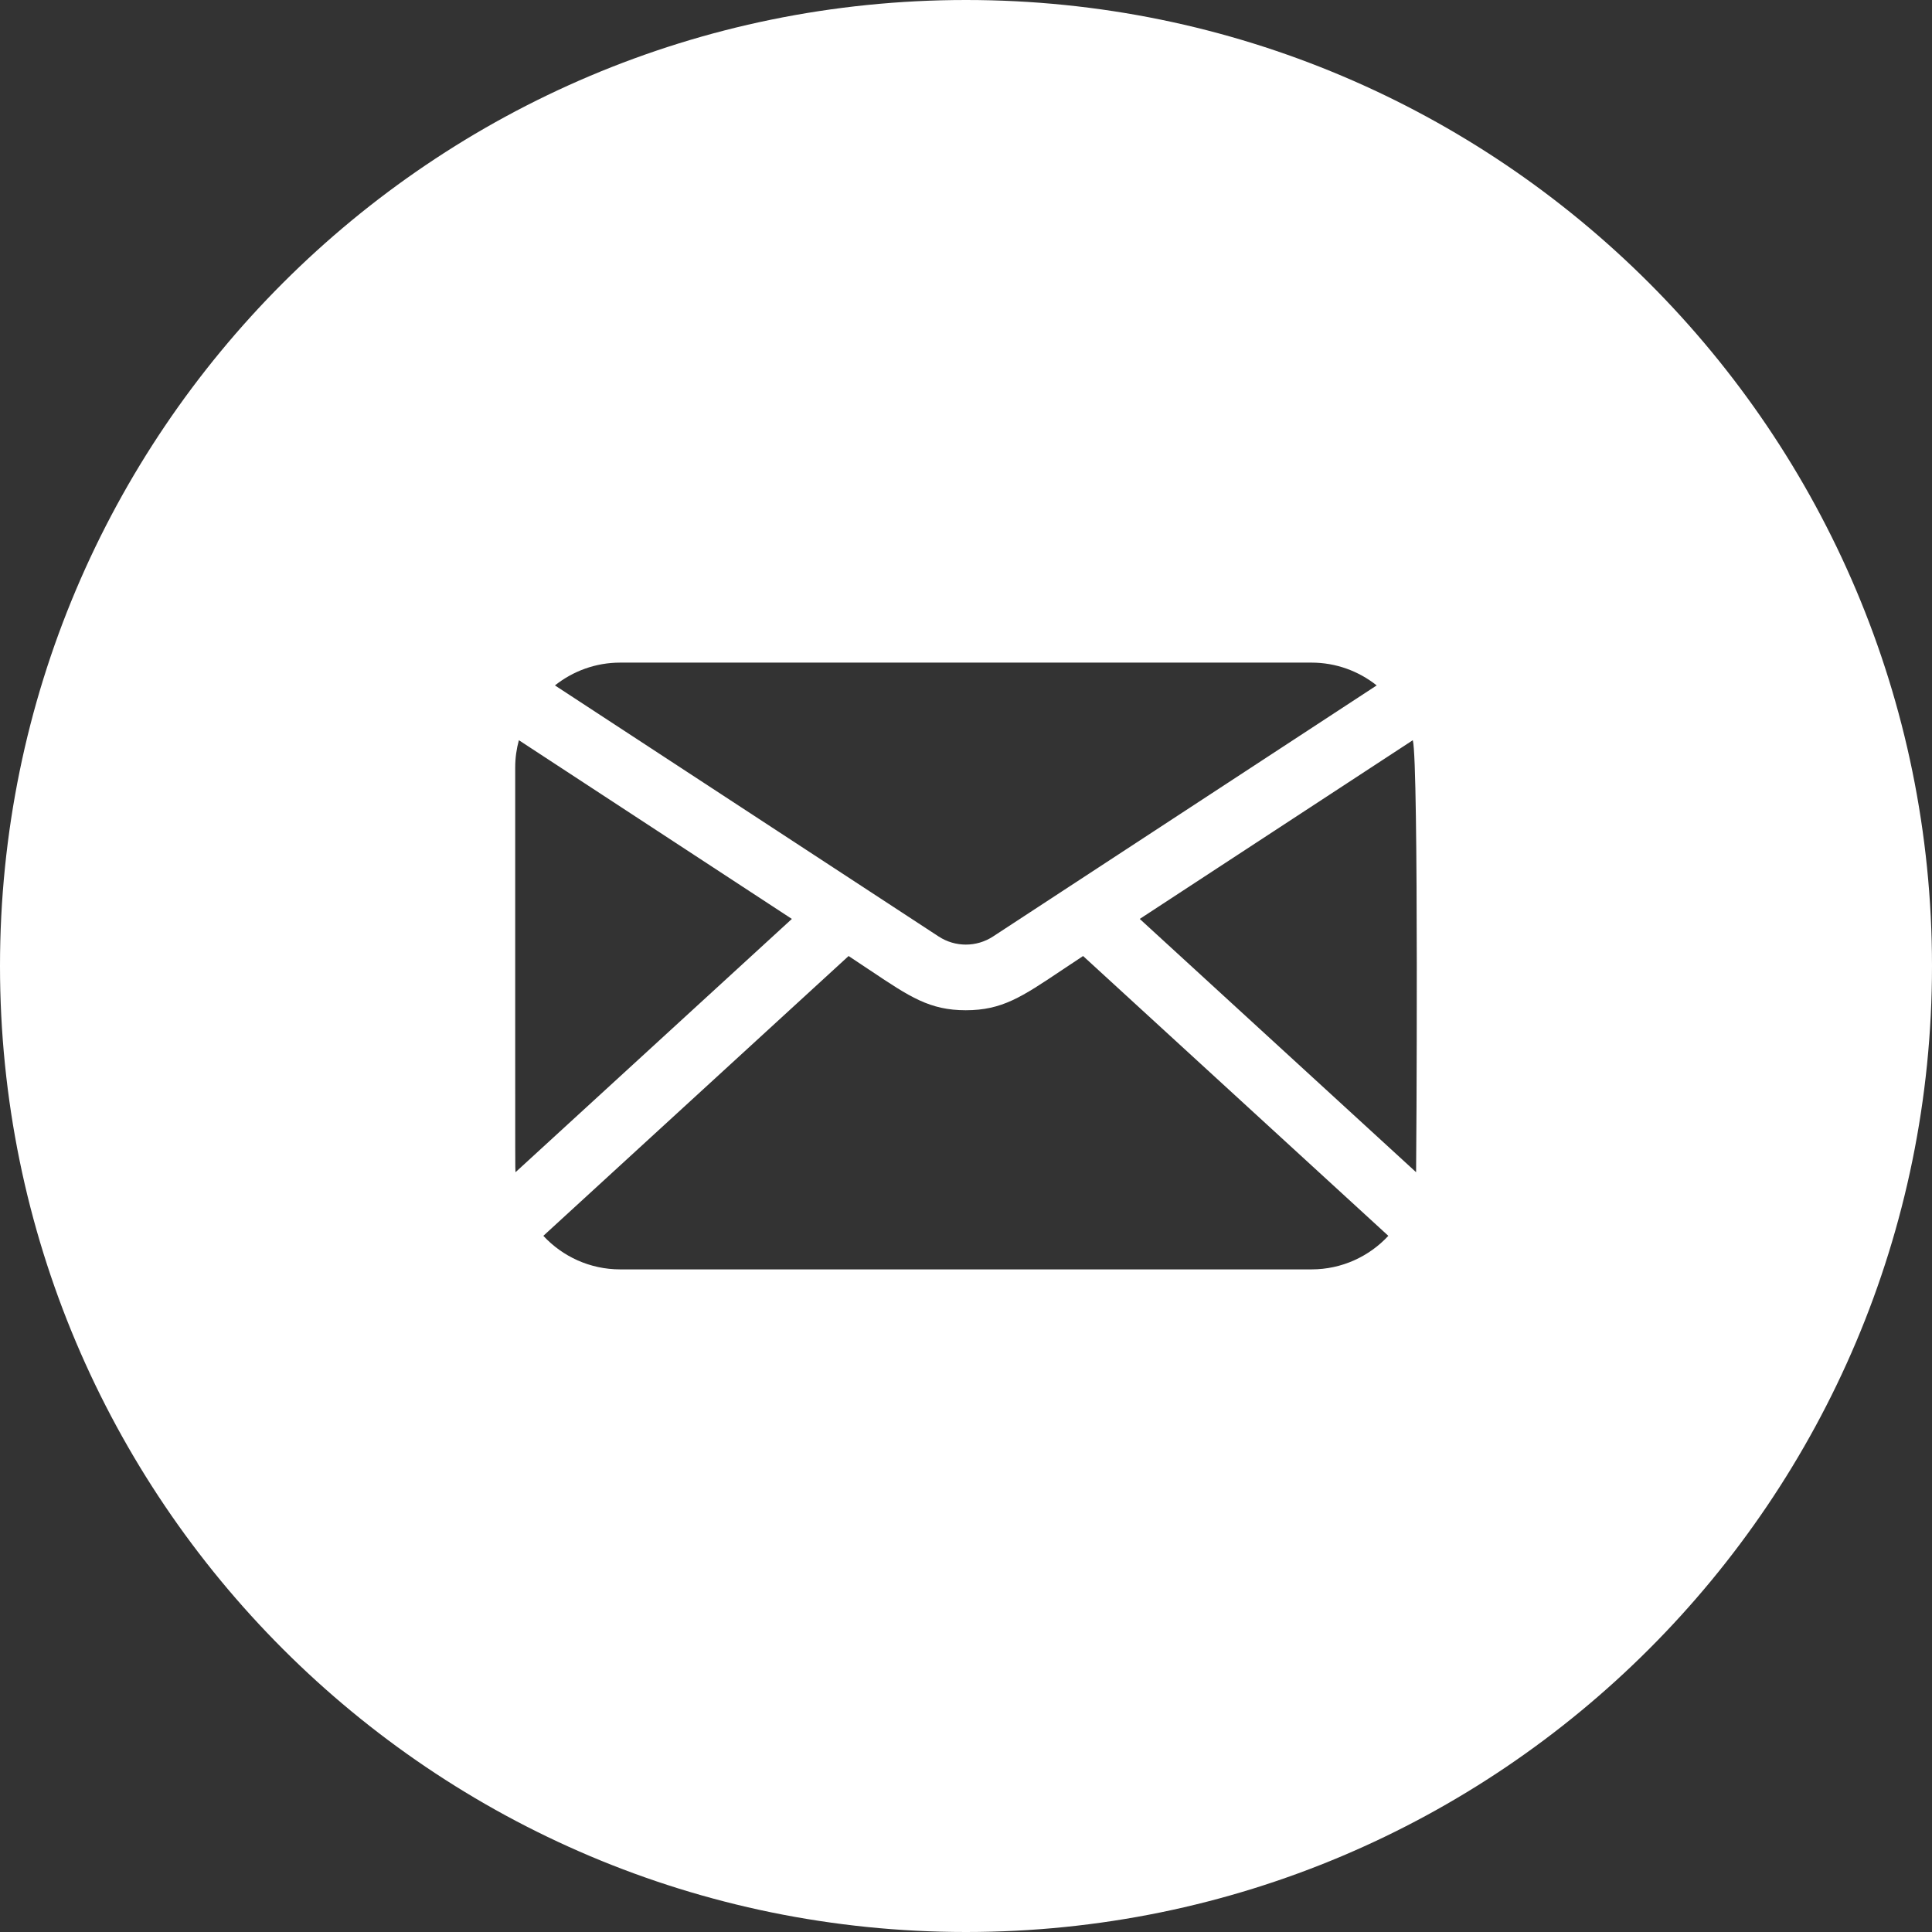 <?xml version="1.0" encoding="UTF-8"?>
<svg xmlns="http://www.w3.org/2000/svg" width="30" height="30" viewBox="0 0 30 30" fill="none">
  <rect x="0" y="0" width="30" height="30" fill="#333333" stroke="none"/>
  <path fill-rule="evenodd" clip-rule="evenodd" d="M30 15C30 23.284 23.284 30 15 30C6.716 30 0 23.284 0 15C0 6.716 6.716 0 15 0C23.284 0 30 6.716 30 15ZM8.057 11.494C8.02 11.63 8 11.771 8 11.918C8 13.578 8 14.795 8 15.687V15.732C8 18.101 8 18.144 8.004 18.186L8.005 18.202L12.296 14.269L8.057 11.494ZM13.518 15.072C14.131 15.482 14.437 15.687 14.997 15.687C15.558 15.687 15.864 15.482 16.477 15.072C16.581 15.002 16.694 14.927 16.818 14.845L21.558 19.19C21.261 19.51 20.836 19.711 20.365 19.711H9.63C9.159 19.711 8.734 19.51 8.437 19.19L13.177 14.845C13.301 14.927 13.414 15.002 13.518 15.072ZM15.421 14.541L21.377 10.643C21.099 10.422 20.747 10.289 20.365 10.289H9.63C9.247 10.289 8.896 10.422 8.617 10.643L14.574 14.541C14.831 14.71 15.164 14.71 15.421 14.541ZM17.698 14.269L21.938 11.494C22.032 11.842 21.992 18.168 21.989 18.202L17.698 14.269Z" fill="white"></path>
</svg>

